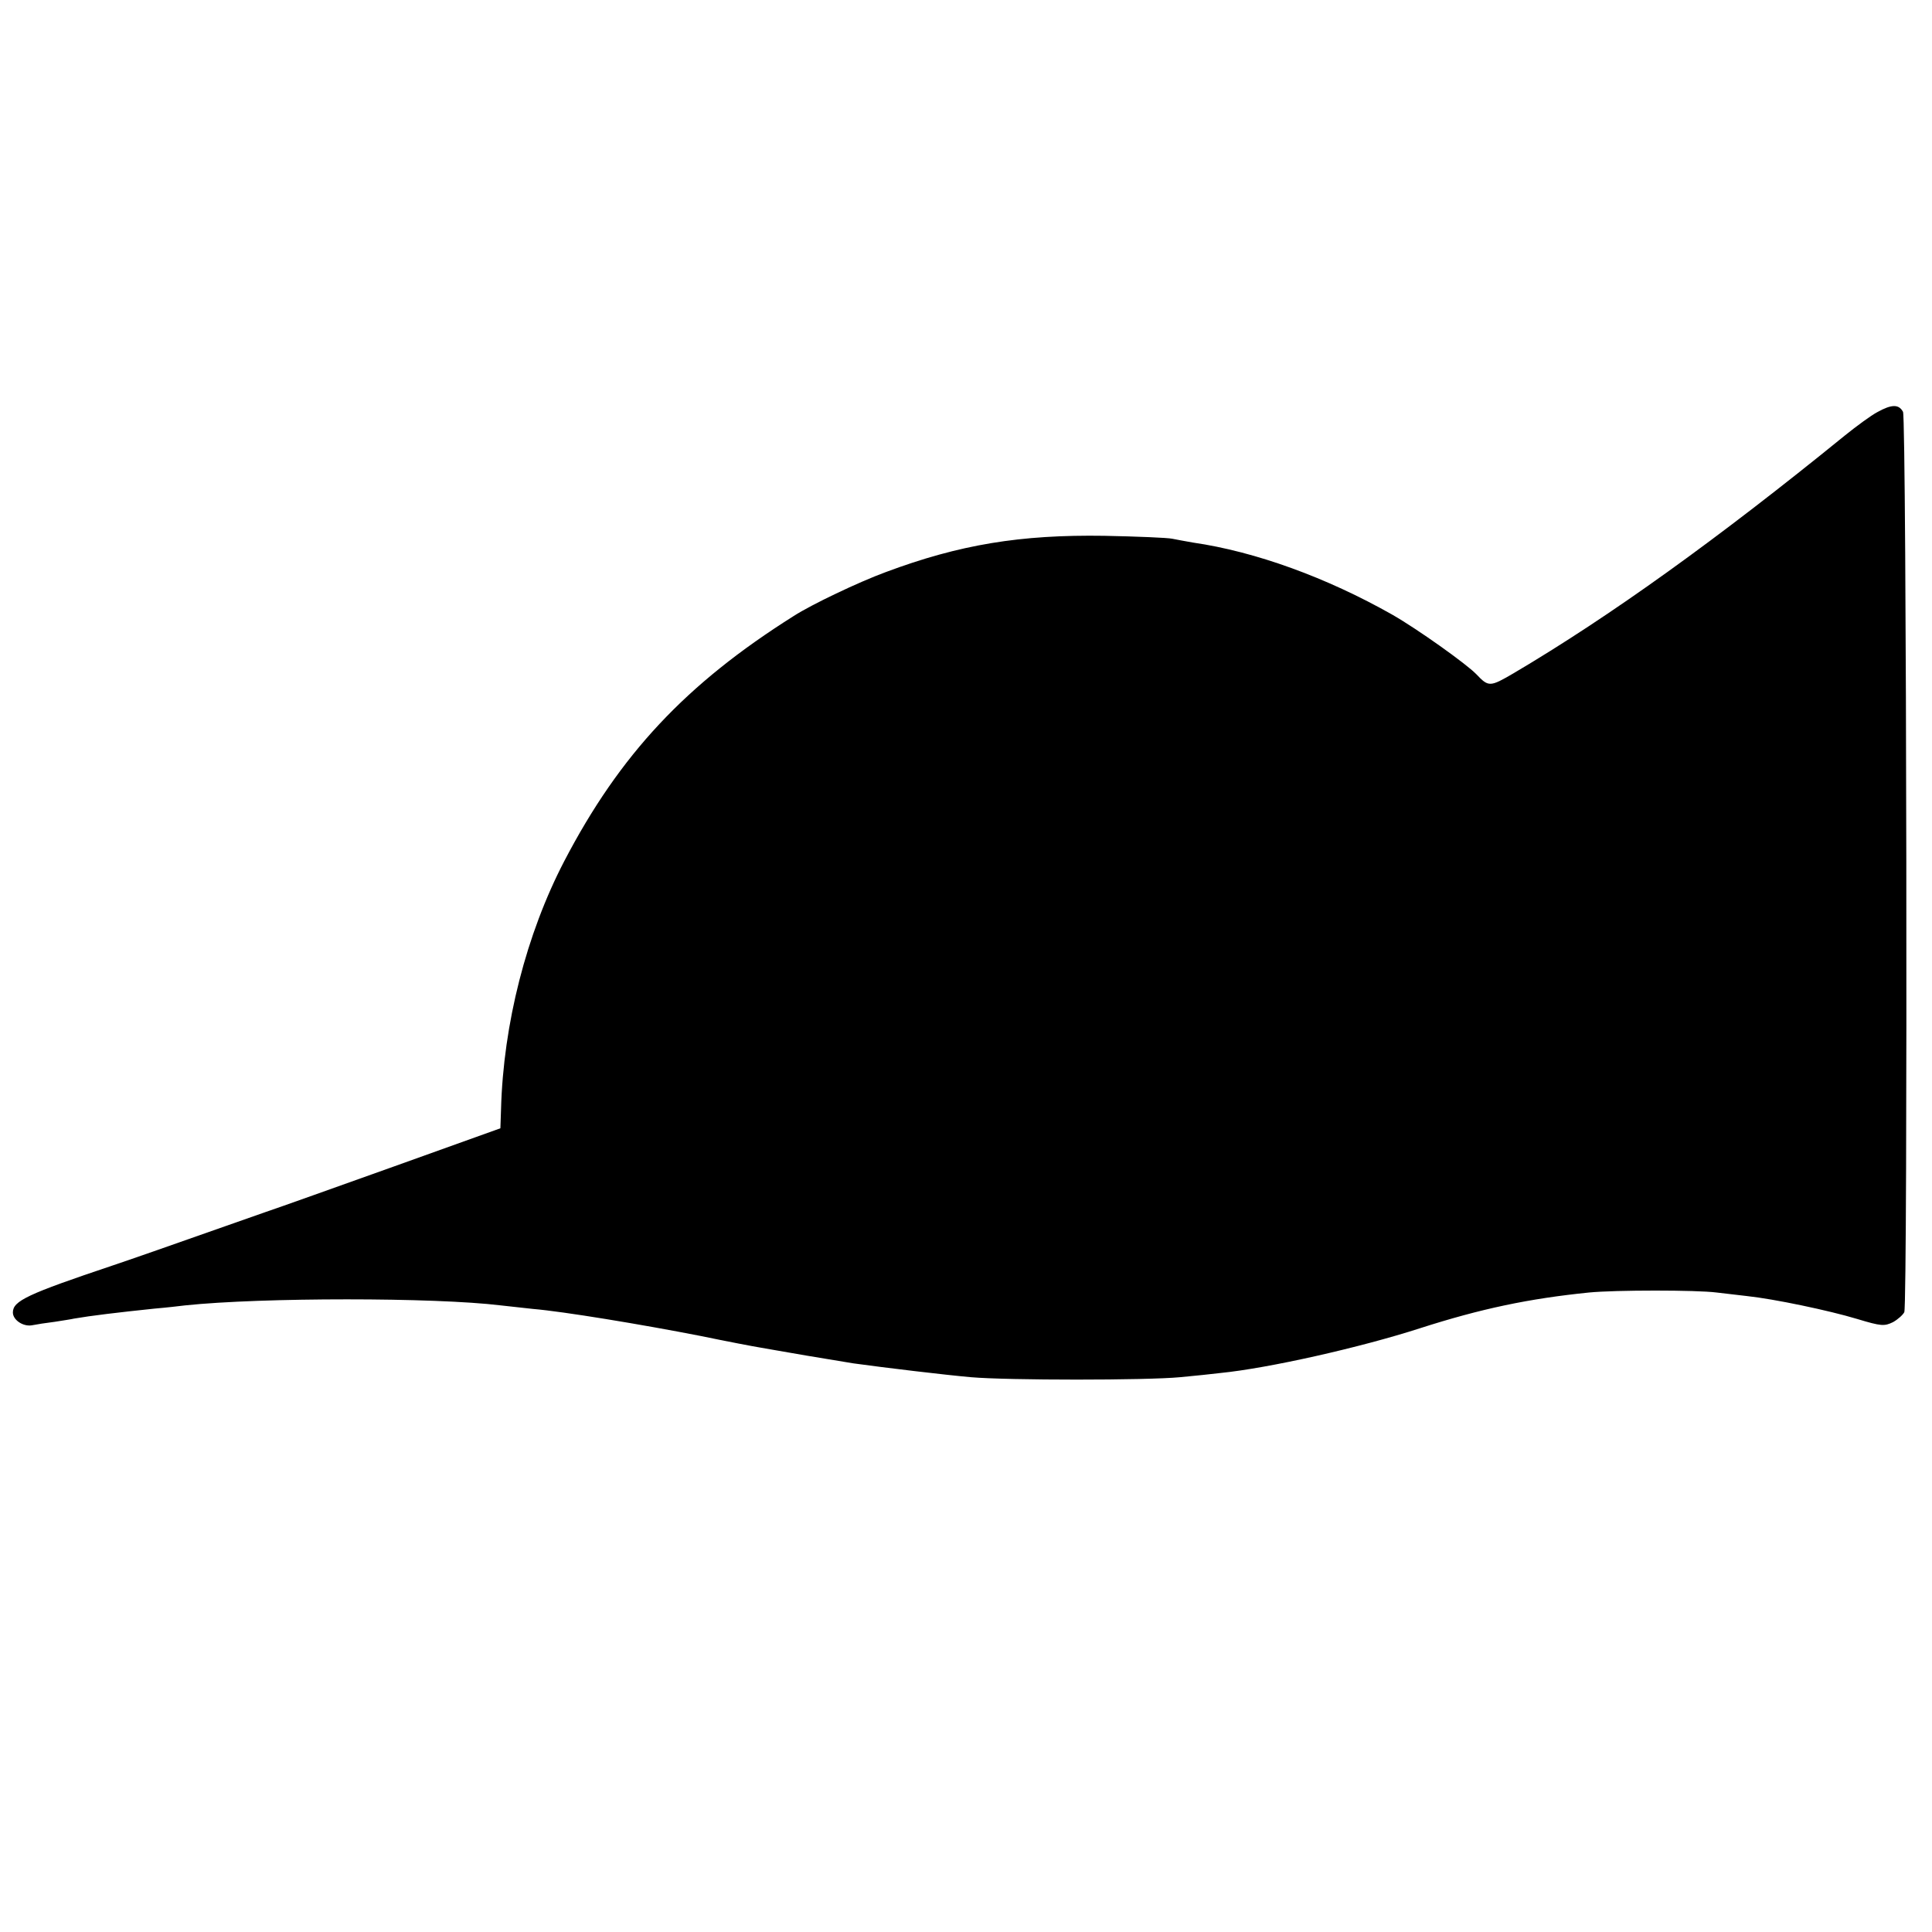 <svg version="1.0" xmlns="http://www.w3.org/2000/svg" width="800" height="800" viewBox="0 0 600 600"><path d="M583 128c-1.9 1-6.4 4.3-10 7.2-39.6 32.2-73 56.2-102.8 73.8-7.5 4.4-7.9 4.4-11.7.4-3.2-3.3-18.4-14.1-26.1-18.5-20.3-11.5-42.5-19.6-61.9-22.4-2.2-.4-5.1-.9-6.5-1.2-1.4-.3-10.8-.7-21-.9-26.1-.4-45 2.7-68 11.3-8.4 3.1-22.9 10-28.5 13.6-33.5 21.1-54 43-71.3 76.2-11.7 22.5-18.9 50.5-19.6 77l-.2 5.9-32.9 11.8c-18.2 6.5-36.1 12.9-40 14.2C51 387.5 39.8 391.4 35 393c-26.5 8.9-31 11-31 14.6 0 2.3 3.1 4.4 5.8 4 1.5-.3 4.7-.8 7.2-1.1 2.5-.4 5.2-.8 6-1 5.2-.9 13.5-1.9 25-3.1 3.6-.3 7.9-.8 9.5-1 23.8-2.5 77.5-2.5 98 0 1.7.2 6.2.7 10 1.1 9.5.8 33.7 4.8 52.1 8.4 8.2 1.7 16.6 3.3 18.5 3.6 1.9.3 8.4 1.5 14.4 2.5 6.1 1 12.6 2.1 14.5 2.4 10.1 1.4 28.6 3.6 36.5 4.3 11.5 1 54.5 1 65 0 4.4-.4 10-1 12.5-1.3 15-1.5 43.4-7.9 62-13.9 19-6.1 33.8-9.2 52.5-11.1 8.2-.8 33.4-.8 39.6 0 2.4.3 6.7.8 9.4 1.1 8.5.9 25.6 4.5 34.2 7.1 7.6 2.3 8.5 2.3 11.2 1 1.6-.9 3.1-2.3 3.5-3.1 1.1-3 .7-277.5-.4-279.6-1.3-2.4-3.5-2.4-8 .1z"/></svg>